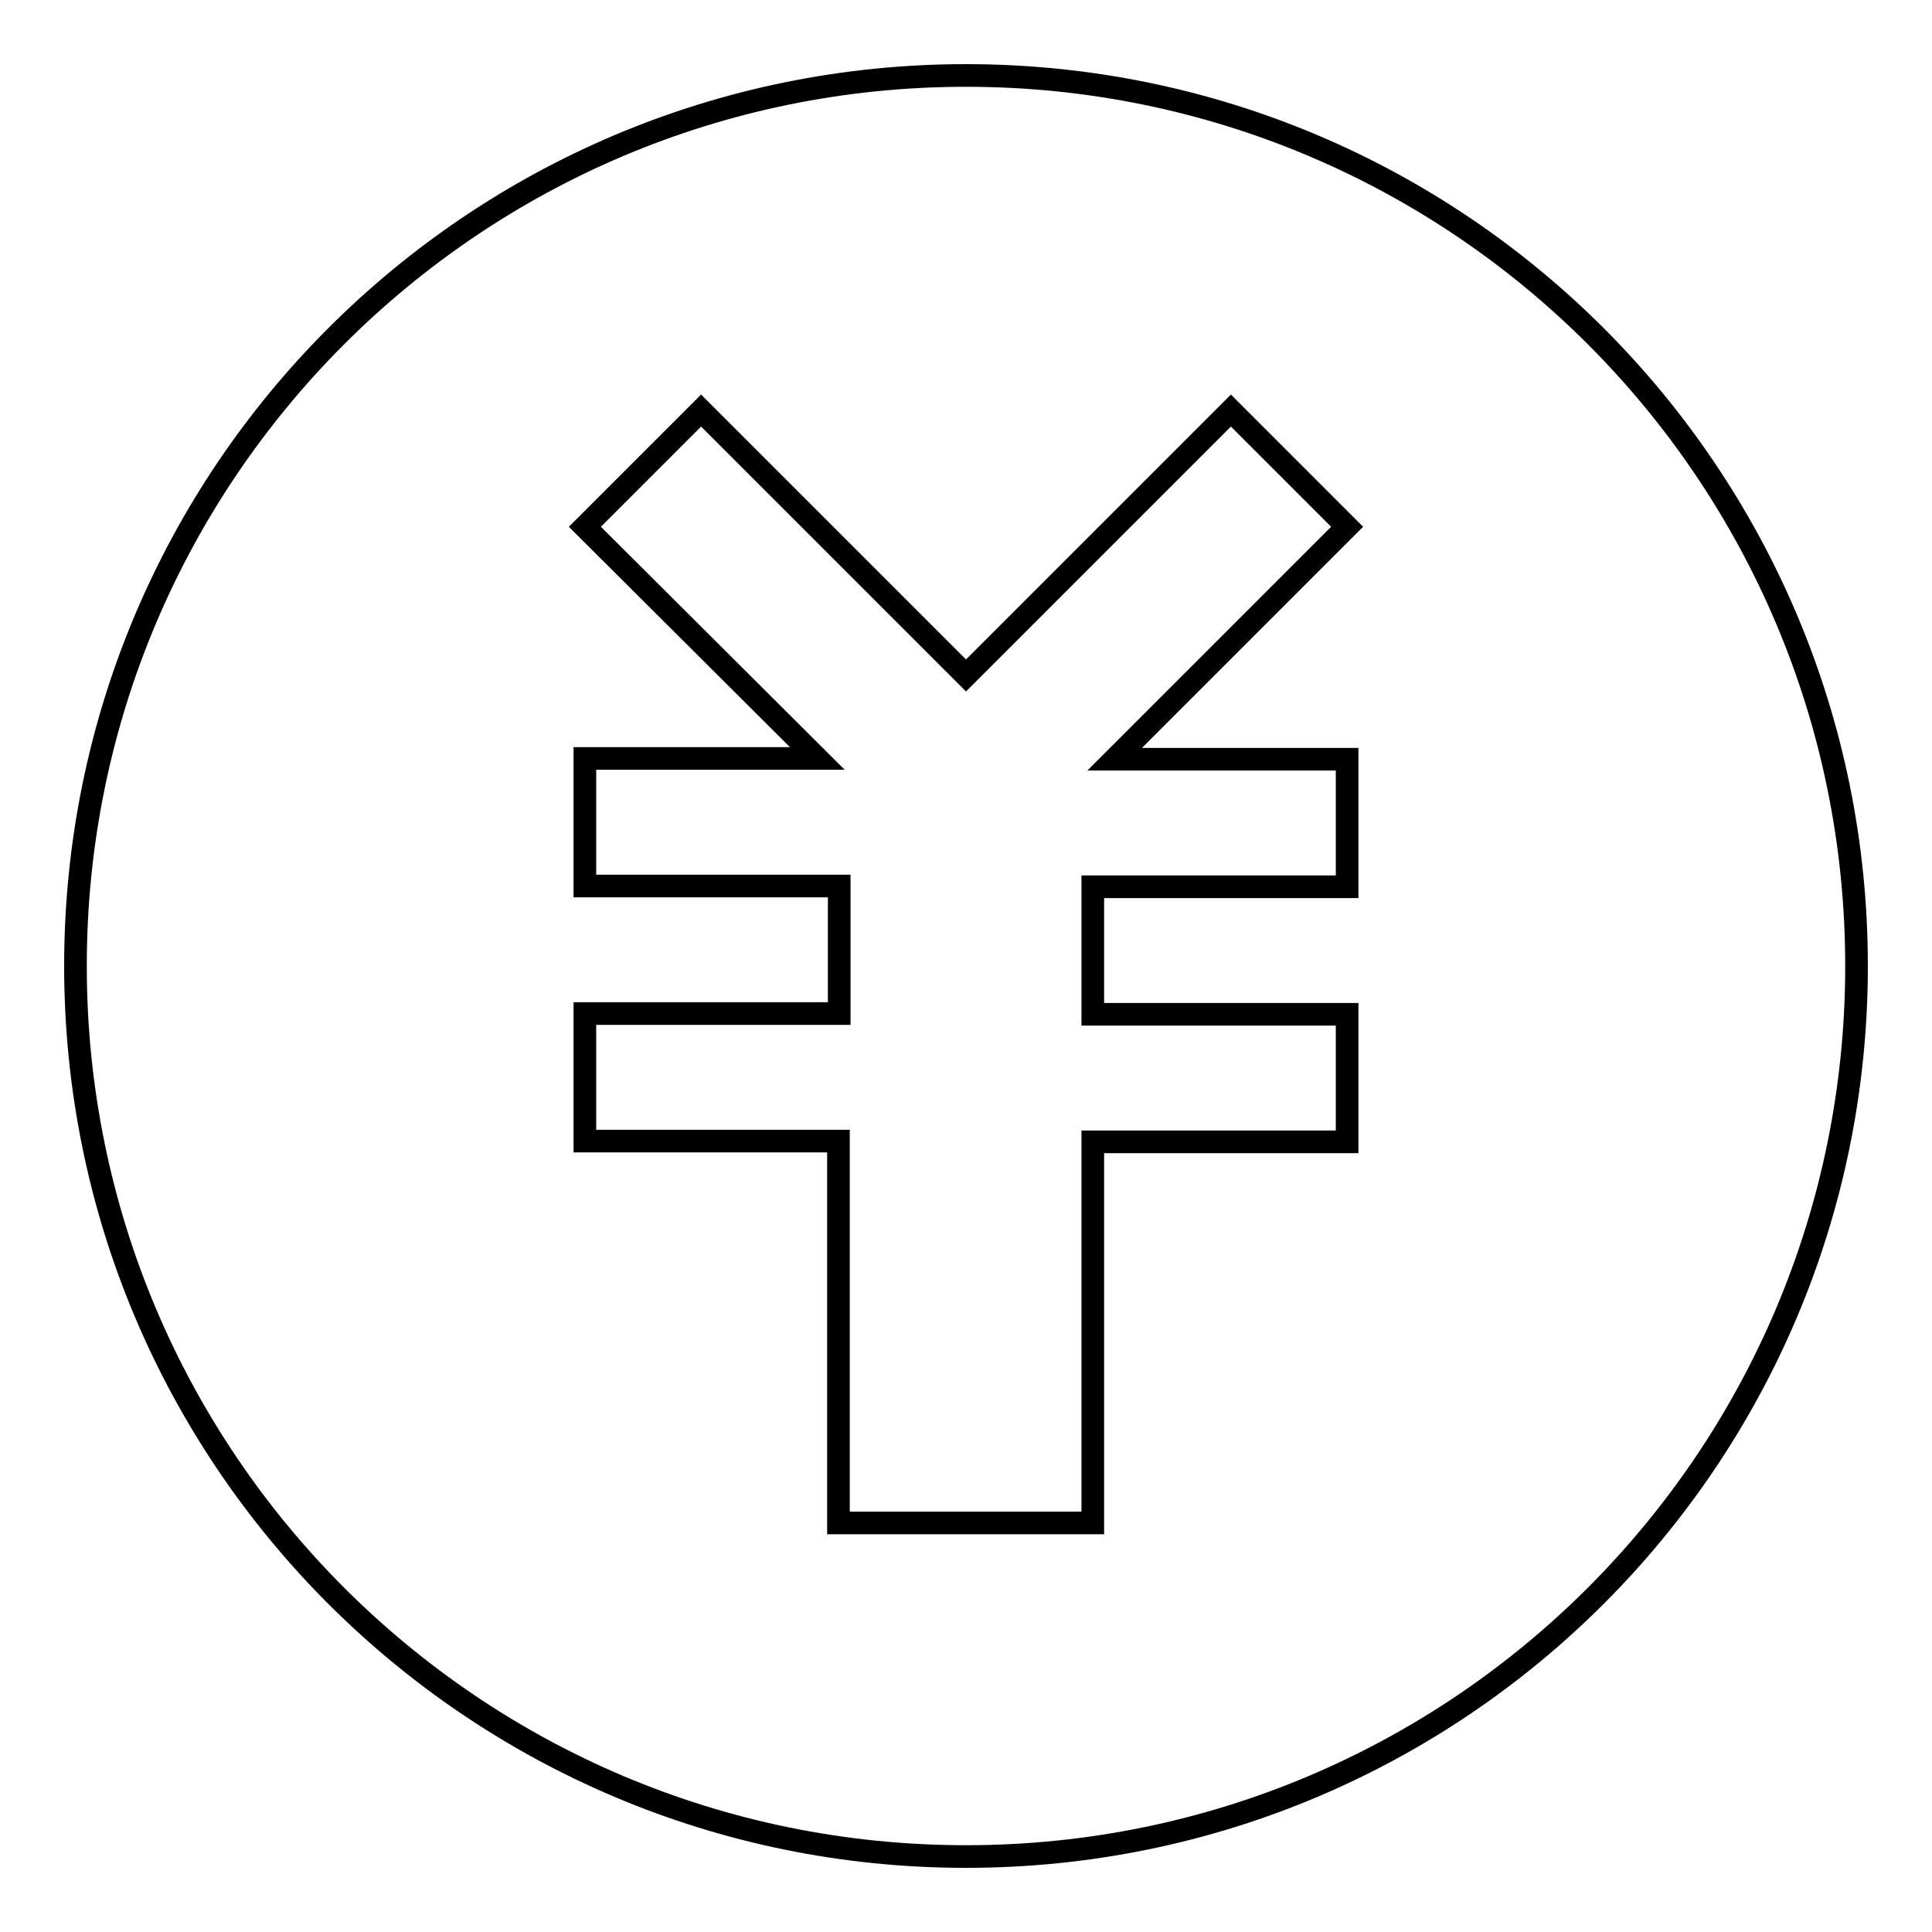 <?xml version="1.0" encoding="utf-8"?>
<!-- Svg Vector Icons : http://www.onlinewebfonts.com/icon -->
<!DOCTYPE svg PUBLIC "-//W3C//DTD SVG 1.1//EN" "http://www.w3.org/Graphics/SVG/1.1/DTD/svg11.dtd">
<svg version="1.1" xmlns="http://www.w3.org/2000/svg" xmlns:xlink="http://www.w3.org/1999/xlink" x="0px" y="0px" viewBox="0 0 256 256" enable-background="new 0 0 256 256" xml:space="preserve">
<g><g><path stroke-width="3" fill-opacity="0" stroke="#000000"  d="M128,10C62.8,10,10,62.8,10,128c0,65.2,52.8,118,118,118c65.2,0,118-52.8,118-118C246,62.8,193.2,10,128,10z M178.5,100.6v16.9h-33.7v16.9h33.7v16.9h-33.7v50.5h-33.7v-50.6H77.5v-16.9h33.7v-16.9H77.5v-16.9h30.8L77.5,69.8l15.4-15.4L128,89.5l35.1-35.1l15.4,15.4l-30.8,30.8H178.5z"/></g></g>
</svg>